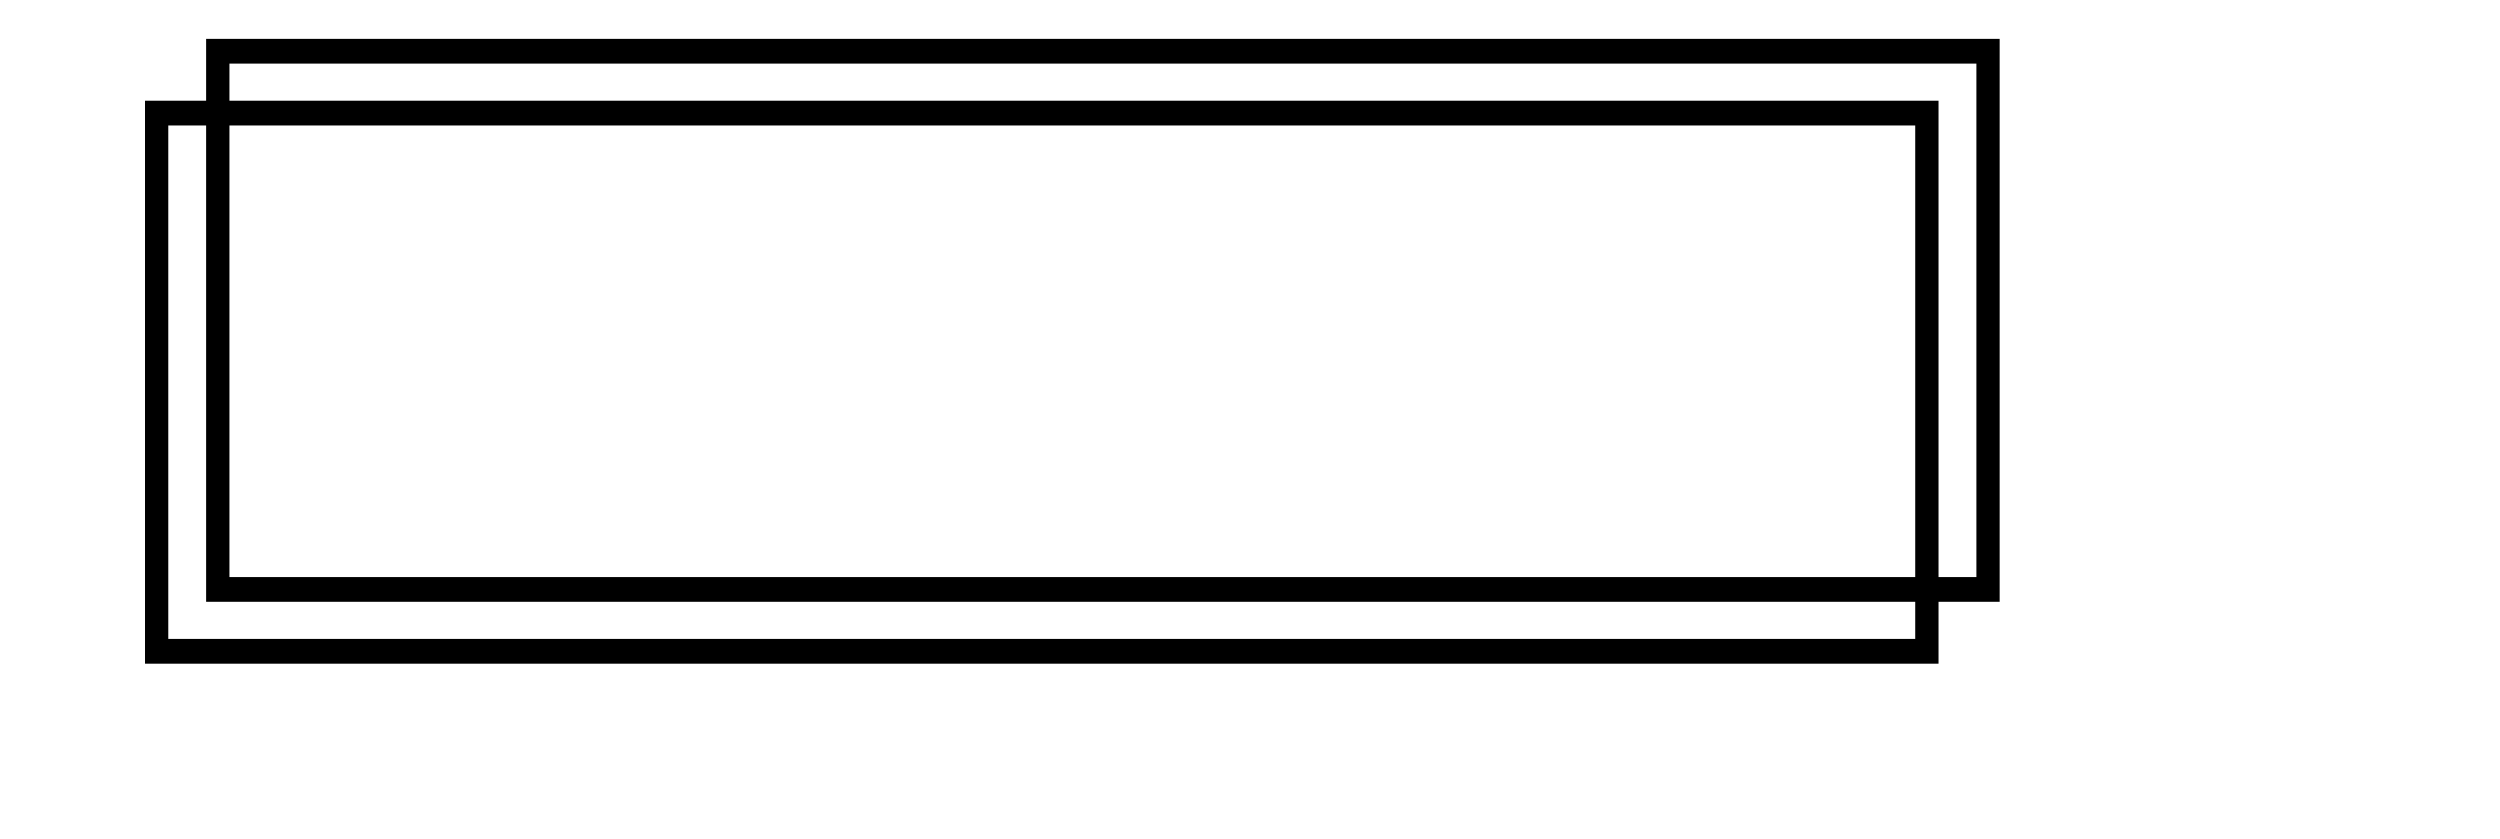 <?xml version="1.0" encoding="utf-8"?>
<!-- Generator: Adobe Illustrator 15.0.0, SVG Export Plug-In . SVG Version: 6.00 Build 0)  -->
<!DOCTYPE svg PUBLIC "-//W3C//DTD SVG 1.1//EN" "http://www.w3.org/Graphics/SVG/1.1/DTD/svg11.dtd">
<svg version="1.1" id="圖層_1" xmlns="http://www.w3.org/2000/svg" xmlns:xlink="http://www.w3.org/1999/xlink" x="0px" y="0px"
	 width="181.75px" height="61px" viewBox="0 0 181.75 61" enable-background="new 0 0 181.75 61" xml:space="preserve">
<g>
	<path d="M145.375,43.752H14.985V2.825h130.39V43.752z M16.68,41.954h127.004V4.624H16.68V41.954z"/>
	<path d="M140.931,48.25H10.542V7.322h130.389V48.25L140.931,48.25z M12.234,46.449h127.003V9.122H12.234V46.449z"/>
</g>
</svg>
